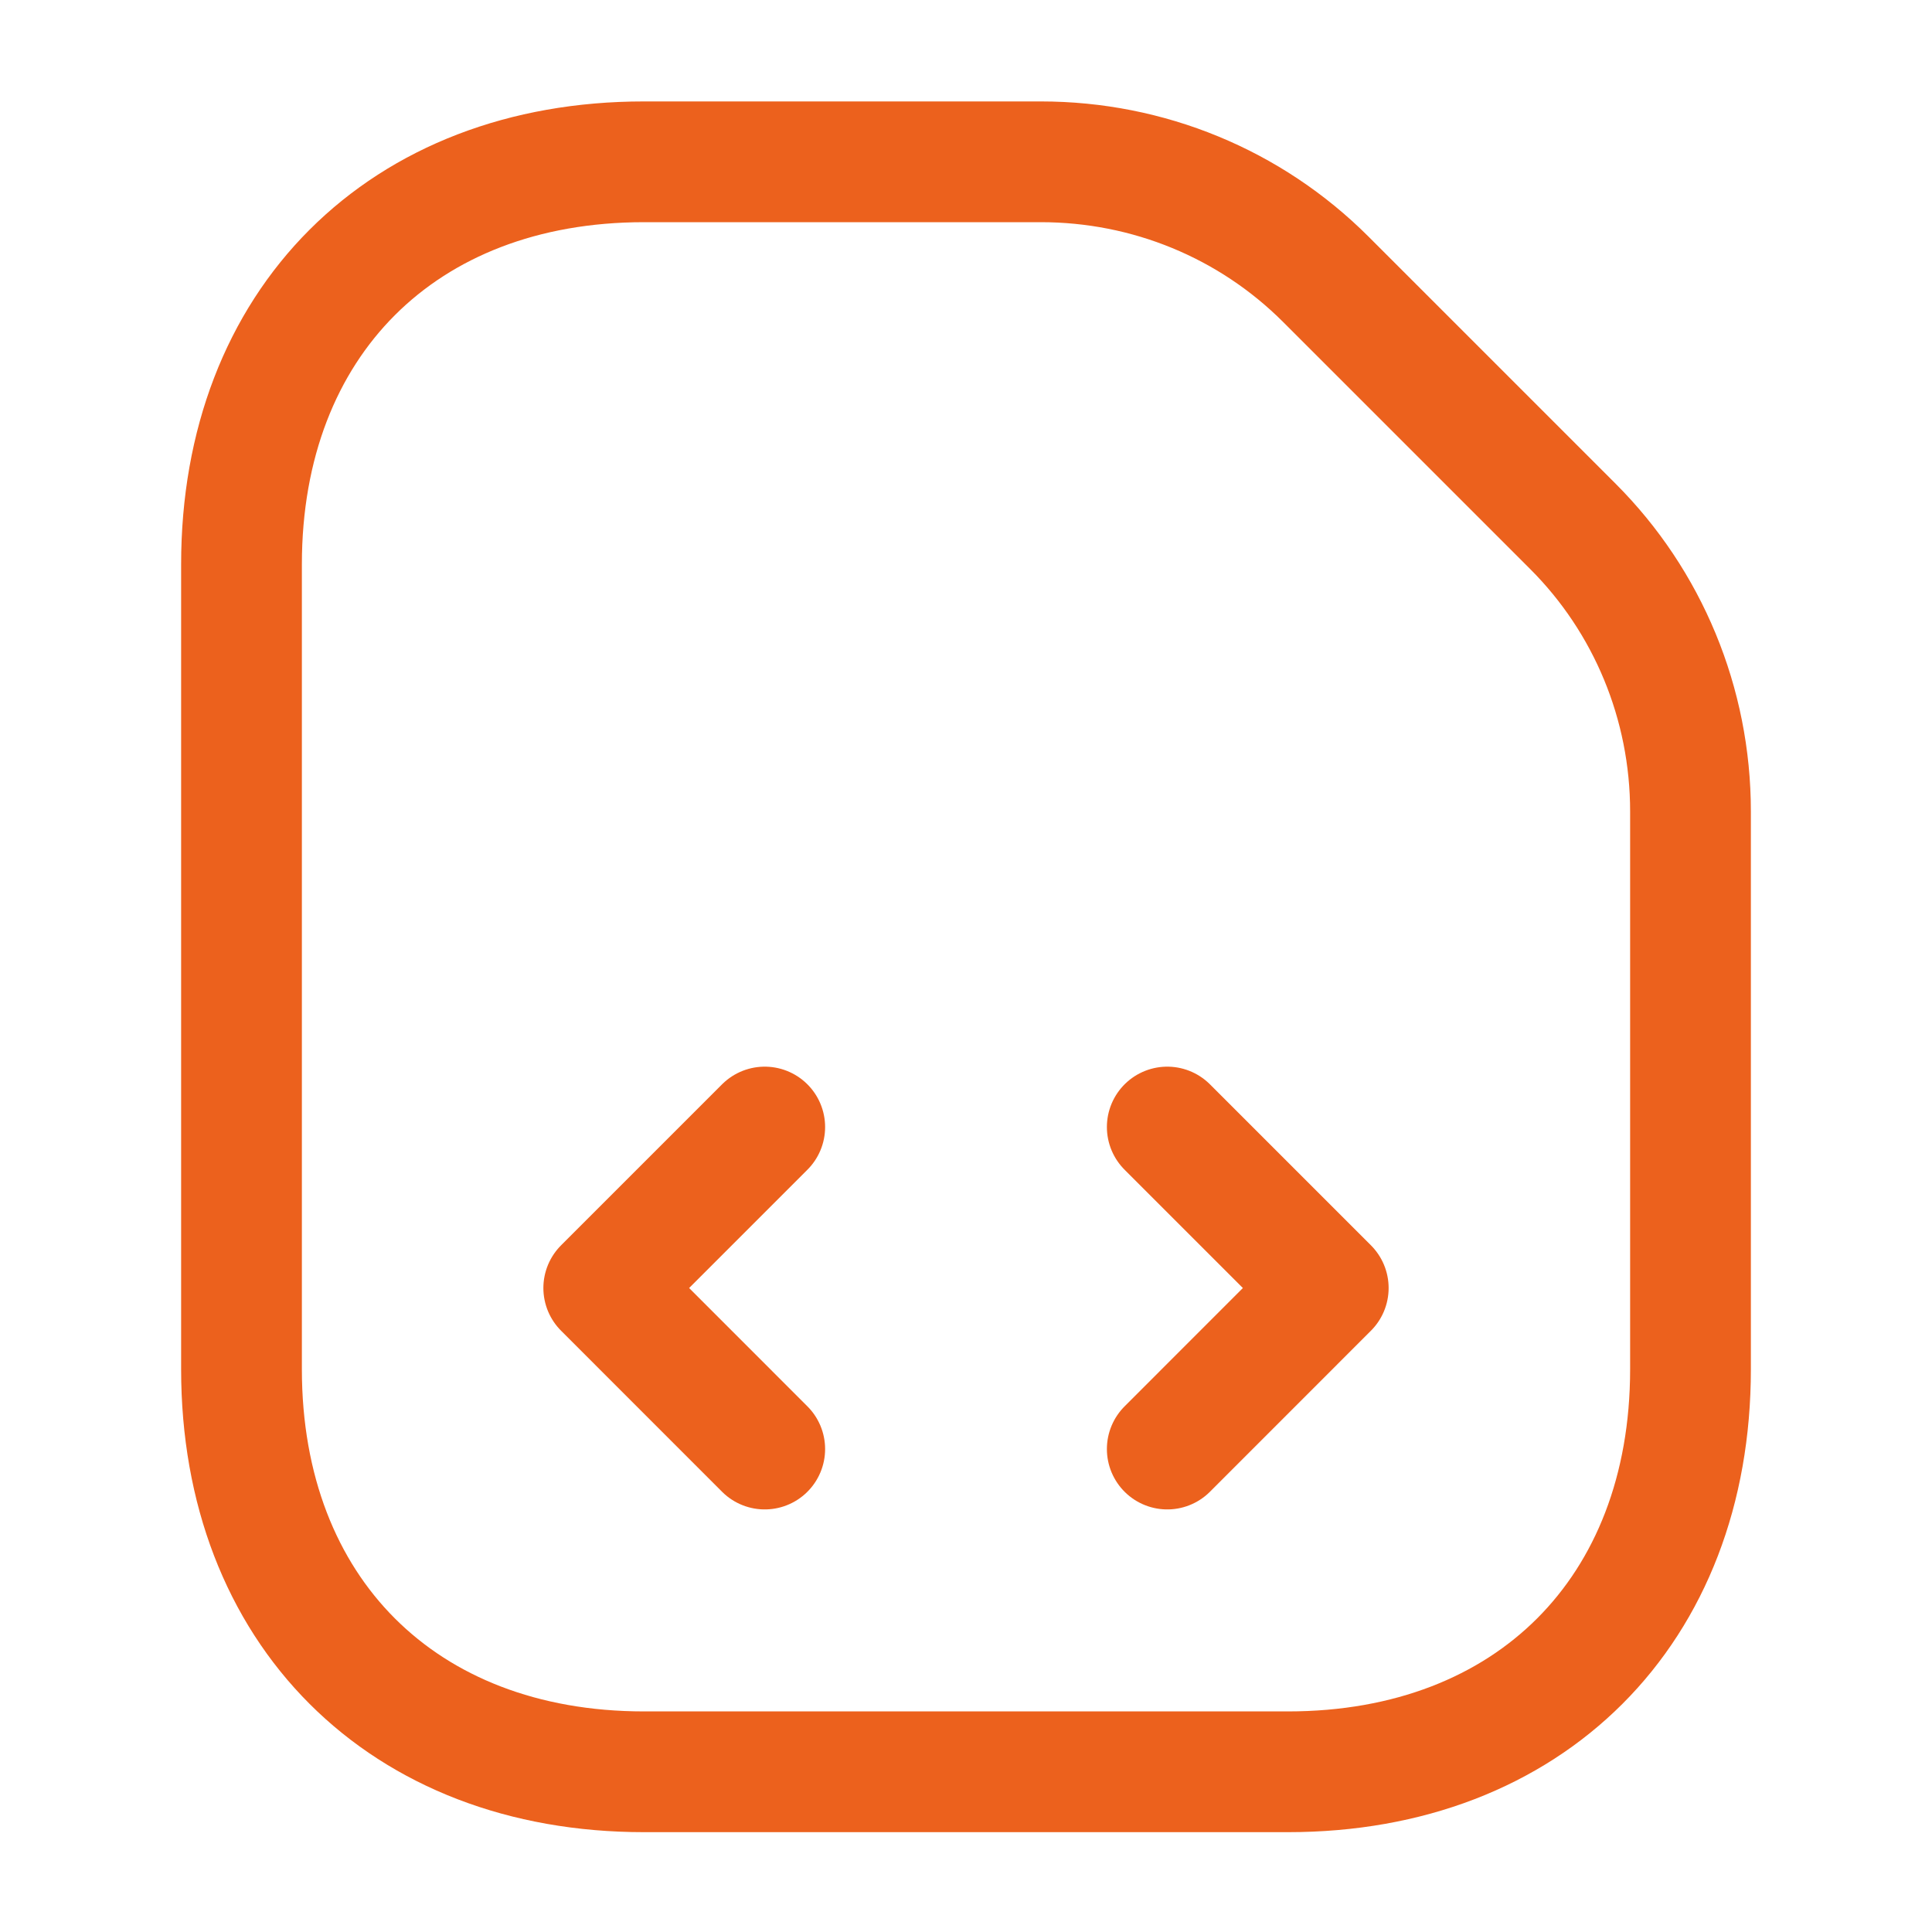 <svg width="40" height="40" viewBox="0 0 40 40" fill="none" xmlns="http://www.w3.org/2000/svg">
<path d="M32.567 10.9L27.45 5.783C25.883 4.216 23.767 3.35 21.55 3.35H13.333C8.333 3.35 5 6.683 5 11.683V28.35C5 33.35 8.333 36.683 13.333 36.683H26.667C31.667 36.683 35 33.35 35 28.35V16.8C35 14.566 34.117 12.45 32.567 10.9Z" stroke="#EC611D" stroke-width="2.5" stroke-linecap="round" stroke-linejoin="round"/>
<path d="M15.833 23.334L12.5 26.667L15.833 30.001" stroke="#EC611D" stroke-width="2.5" stroke-linecap="round" stroke-linejoin="round"/>
<path d="M24.167 23.334L27.5 26.667L24.167 30.001" stroke="#EC611D" stroke-width="2.5" stroke-linecap="round" stroke-linejoin="round"/>
</svg>
